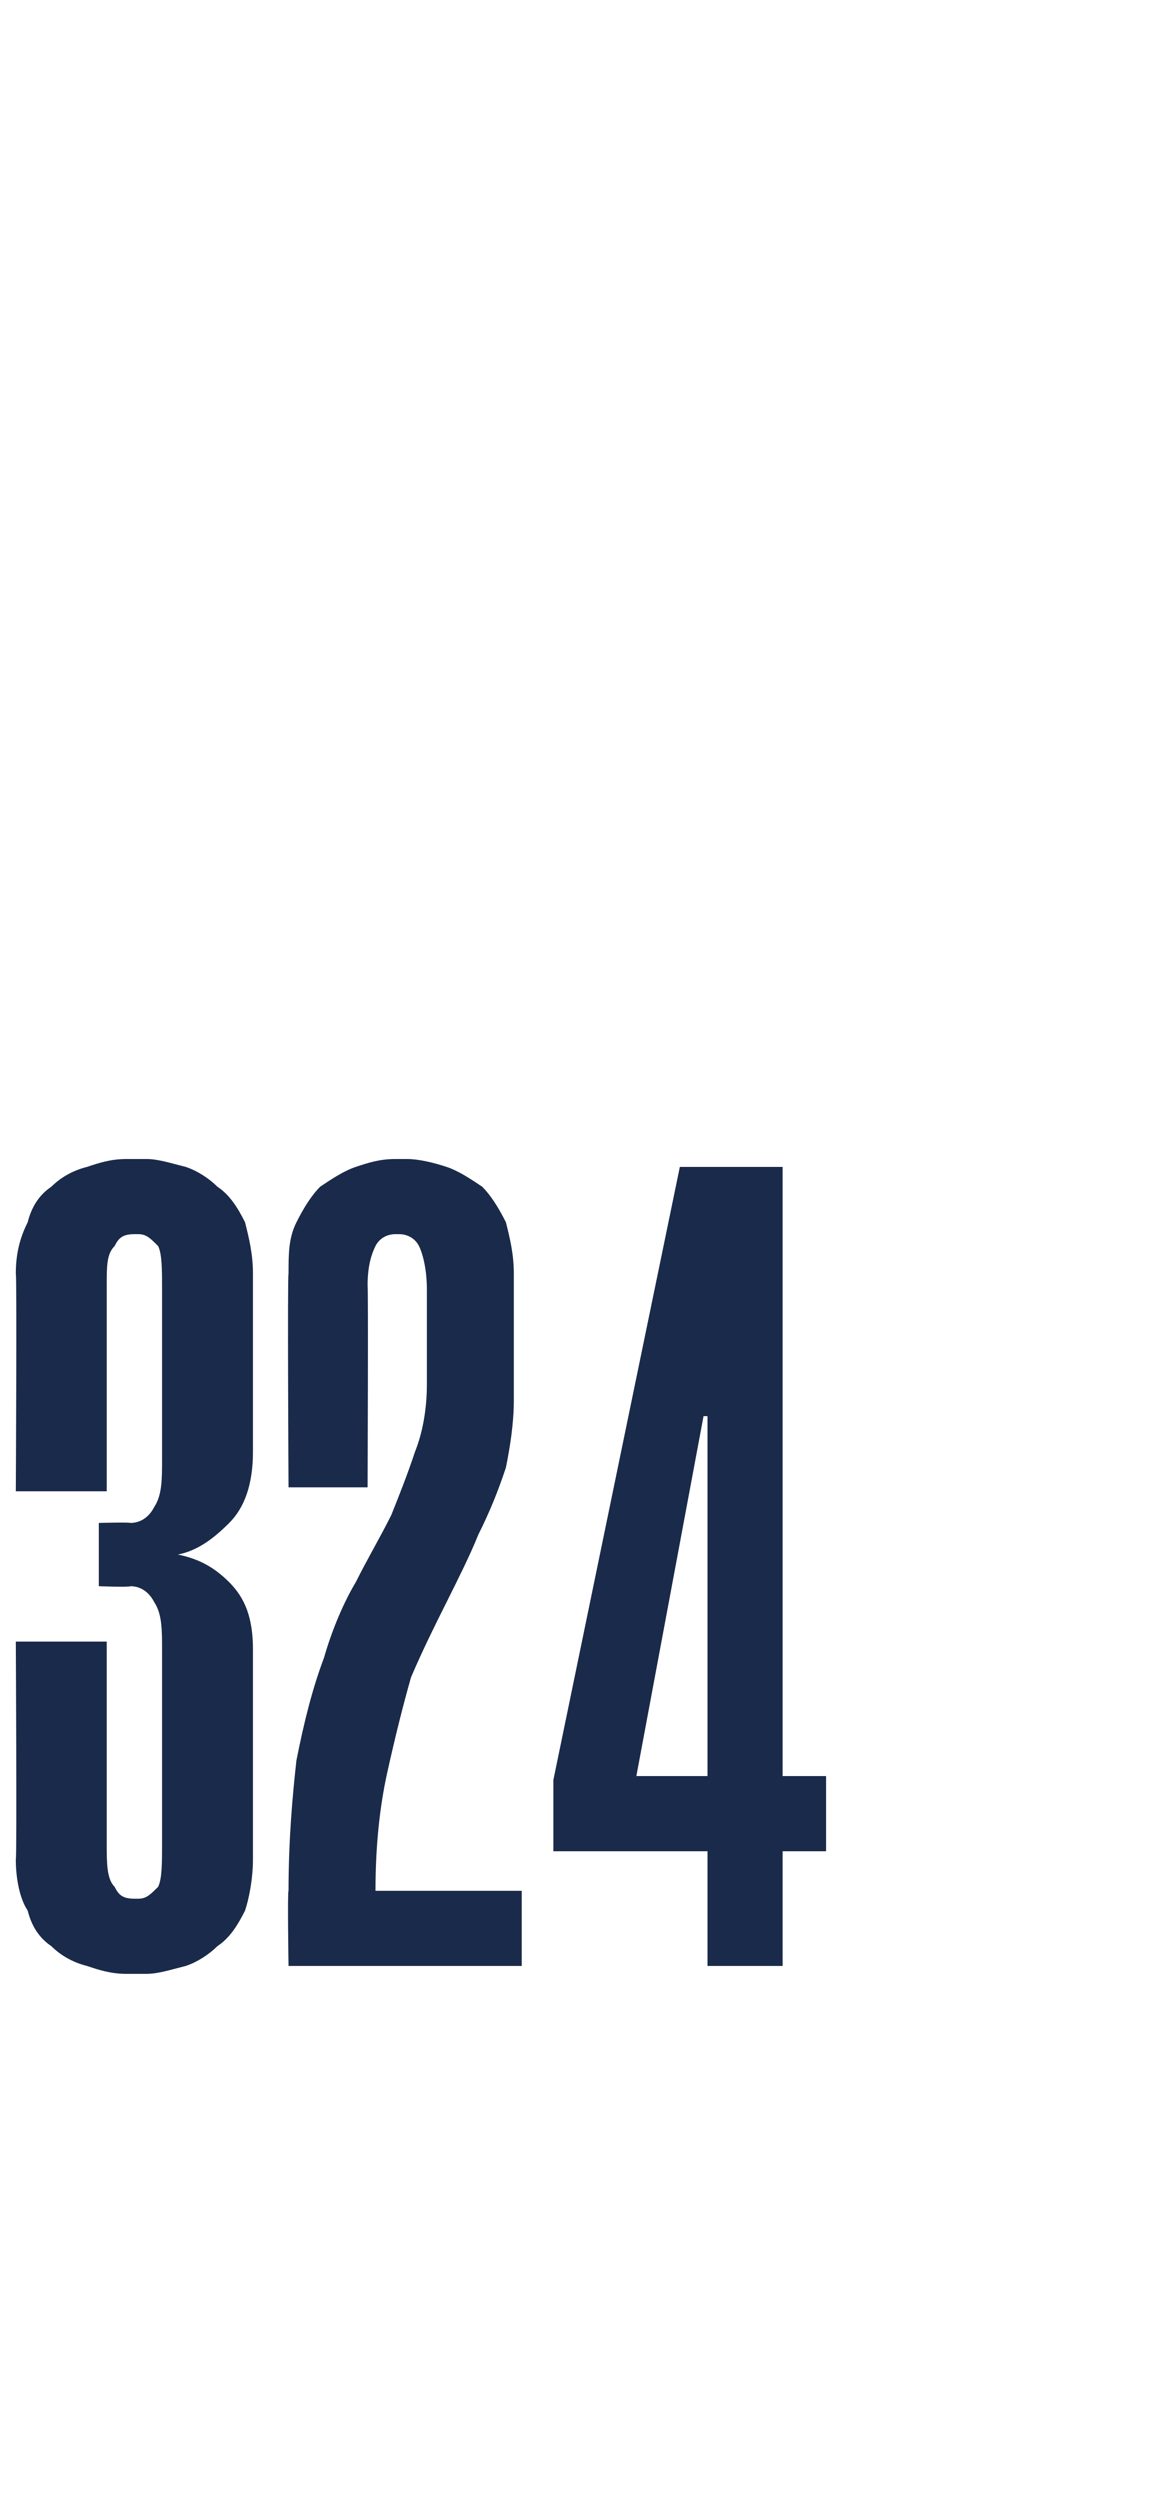 <?xml version="1.0" standalone="no"?><!DOCTYPE svg PUBLIC "-//W3C//DTD SVG 1.1//EN" "http://www.w3.org/Graphics/SVG/1.1/DTD/svg11.dtd"><svg xmlns="http://www.w3.org/2000/svg" version="1.1" width="29.5px" height="63.2px" viewBox="0 -28 29.5 63.2" style="top:-28px"><desc>324</desc><defs/><g id="Polygon39476"><path d="m3.3 10.5c.3 0 .5-.2.6-.4c.2-.3.2-.7.2-1.2V4.6c0-.5 0-.9-.1-1.1c-.2-.2-.3-.3-.5-.3h-.1c-.3 0-.4.1-.5.3c-.2.2-.2.5-.2 1v5.2H.4s.03-5.47 0-5.5c0-.5.1-.9.3-1.3c.1-.4.3-.7.6-.9c.2-.2.5-.4.9-.5c.3-.1.6-.2 1-.2h.5c.3 0 .6.1 1 .2c.3.1.6.3.8.5c.3.2.5.5.7.9c.1.4.2.8.2 1.3v4.5c0 .8-.2 1.4-.6 1.8c-.4.4-.8.7-1.3.8c.5.1.9.3 1.3.7c.4.4.6.9.6 1.7v5.3c0 .5-.1 1-.2 1.3c-.2.4-.4.7-.7.9c-.2.2-.5.4-.8.5c-.4.1-.7.2-1 .2h-.5c-.4 0-.7-.1-1-.2c-.4-.1-.7-.3-.9-.5c-.3-.2-.5-.5-.6-.9c-.2-.3-.3-.8-.3-1.3c.03-.01 0-5.5 0-5.5h2.3v5.1c0 .5 0 .9.2 1.1c.1.2.2.3.5.3h.1c.2 0 .3-.1.5-.3c.1-.2.1-.6.1-1.1v-4.9c0-.5 0-.9-.2-1.2c-.1-.2-.3-.4-.6-.4c-.03.03-.8 0-.8 0v-1.6s.77-.02.8 0zm4-.9s-.03-5.37 0-5.4c0-.5 0-.9.2-1.3c.2-.4.4-.7.6-.9c.3-.2.6-.4.9-.5c.3-.1.6-.2 1-.2h.3c.3 0 .7.1 1 .2c.3.1.6.3.9.5c.2.2.4.5.6.9c.1.4.2.8.2 1.3v3.2c0 .6-.1 1.2-.2 1.7c-.2.6-.4 1.1-.7 1.7c-.2.5-.5 1.1-.8 1.7c-.3.6-.6 1.2-.9 1.9c-.2.7-.4 1.5-.6 2.4c-.2.9-.3 1.9-.3 3h3.7v1.9H7.3s-.03-1.9 0-1.9c0-1.3.1-2.4.2-3.3c.2-1 .4-1.8.7-2.6c.2-.7.5-1.4.8-1.9c.3-.6.6-1.1.9-1.7c.2-.5.4-1 .6-1.6c.2-.5.3-1.1.3-1.7V4.6c0-.5-.1-.9-.2-1.1c-.1-.2-.3-.3-.5-.3h-.1c-.2 0-.4.1-.5.3c-.1.2-.2.5-.2 1c.02.04 0 5.1 0 5.1h-2zm13.6 7.3v1.9h-1.1v2.9h-1.9v-2.9H14V17l3.2-15.5h2.6v15.4h1.1zm-3-9.1h-.1l-1.7 9.1h1.8V7.8z" stroke="none" fill="#1a2a4a"/></g></svg>